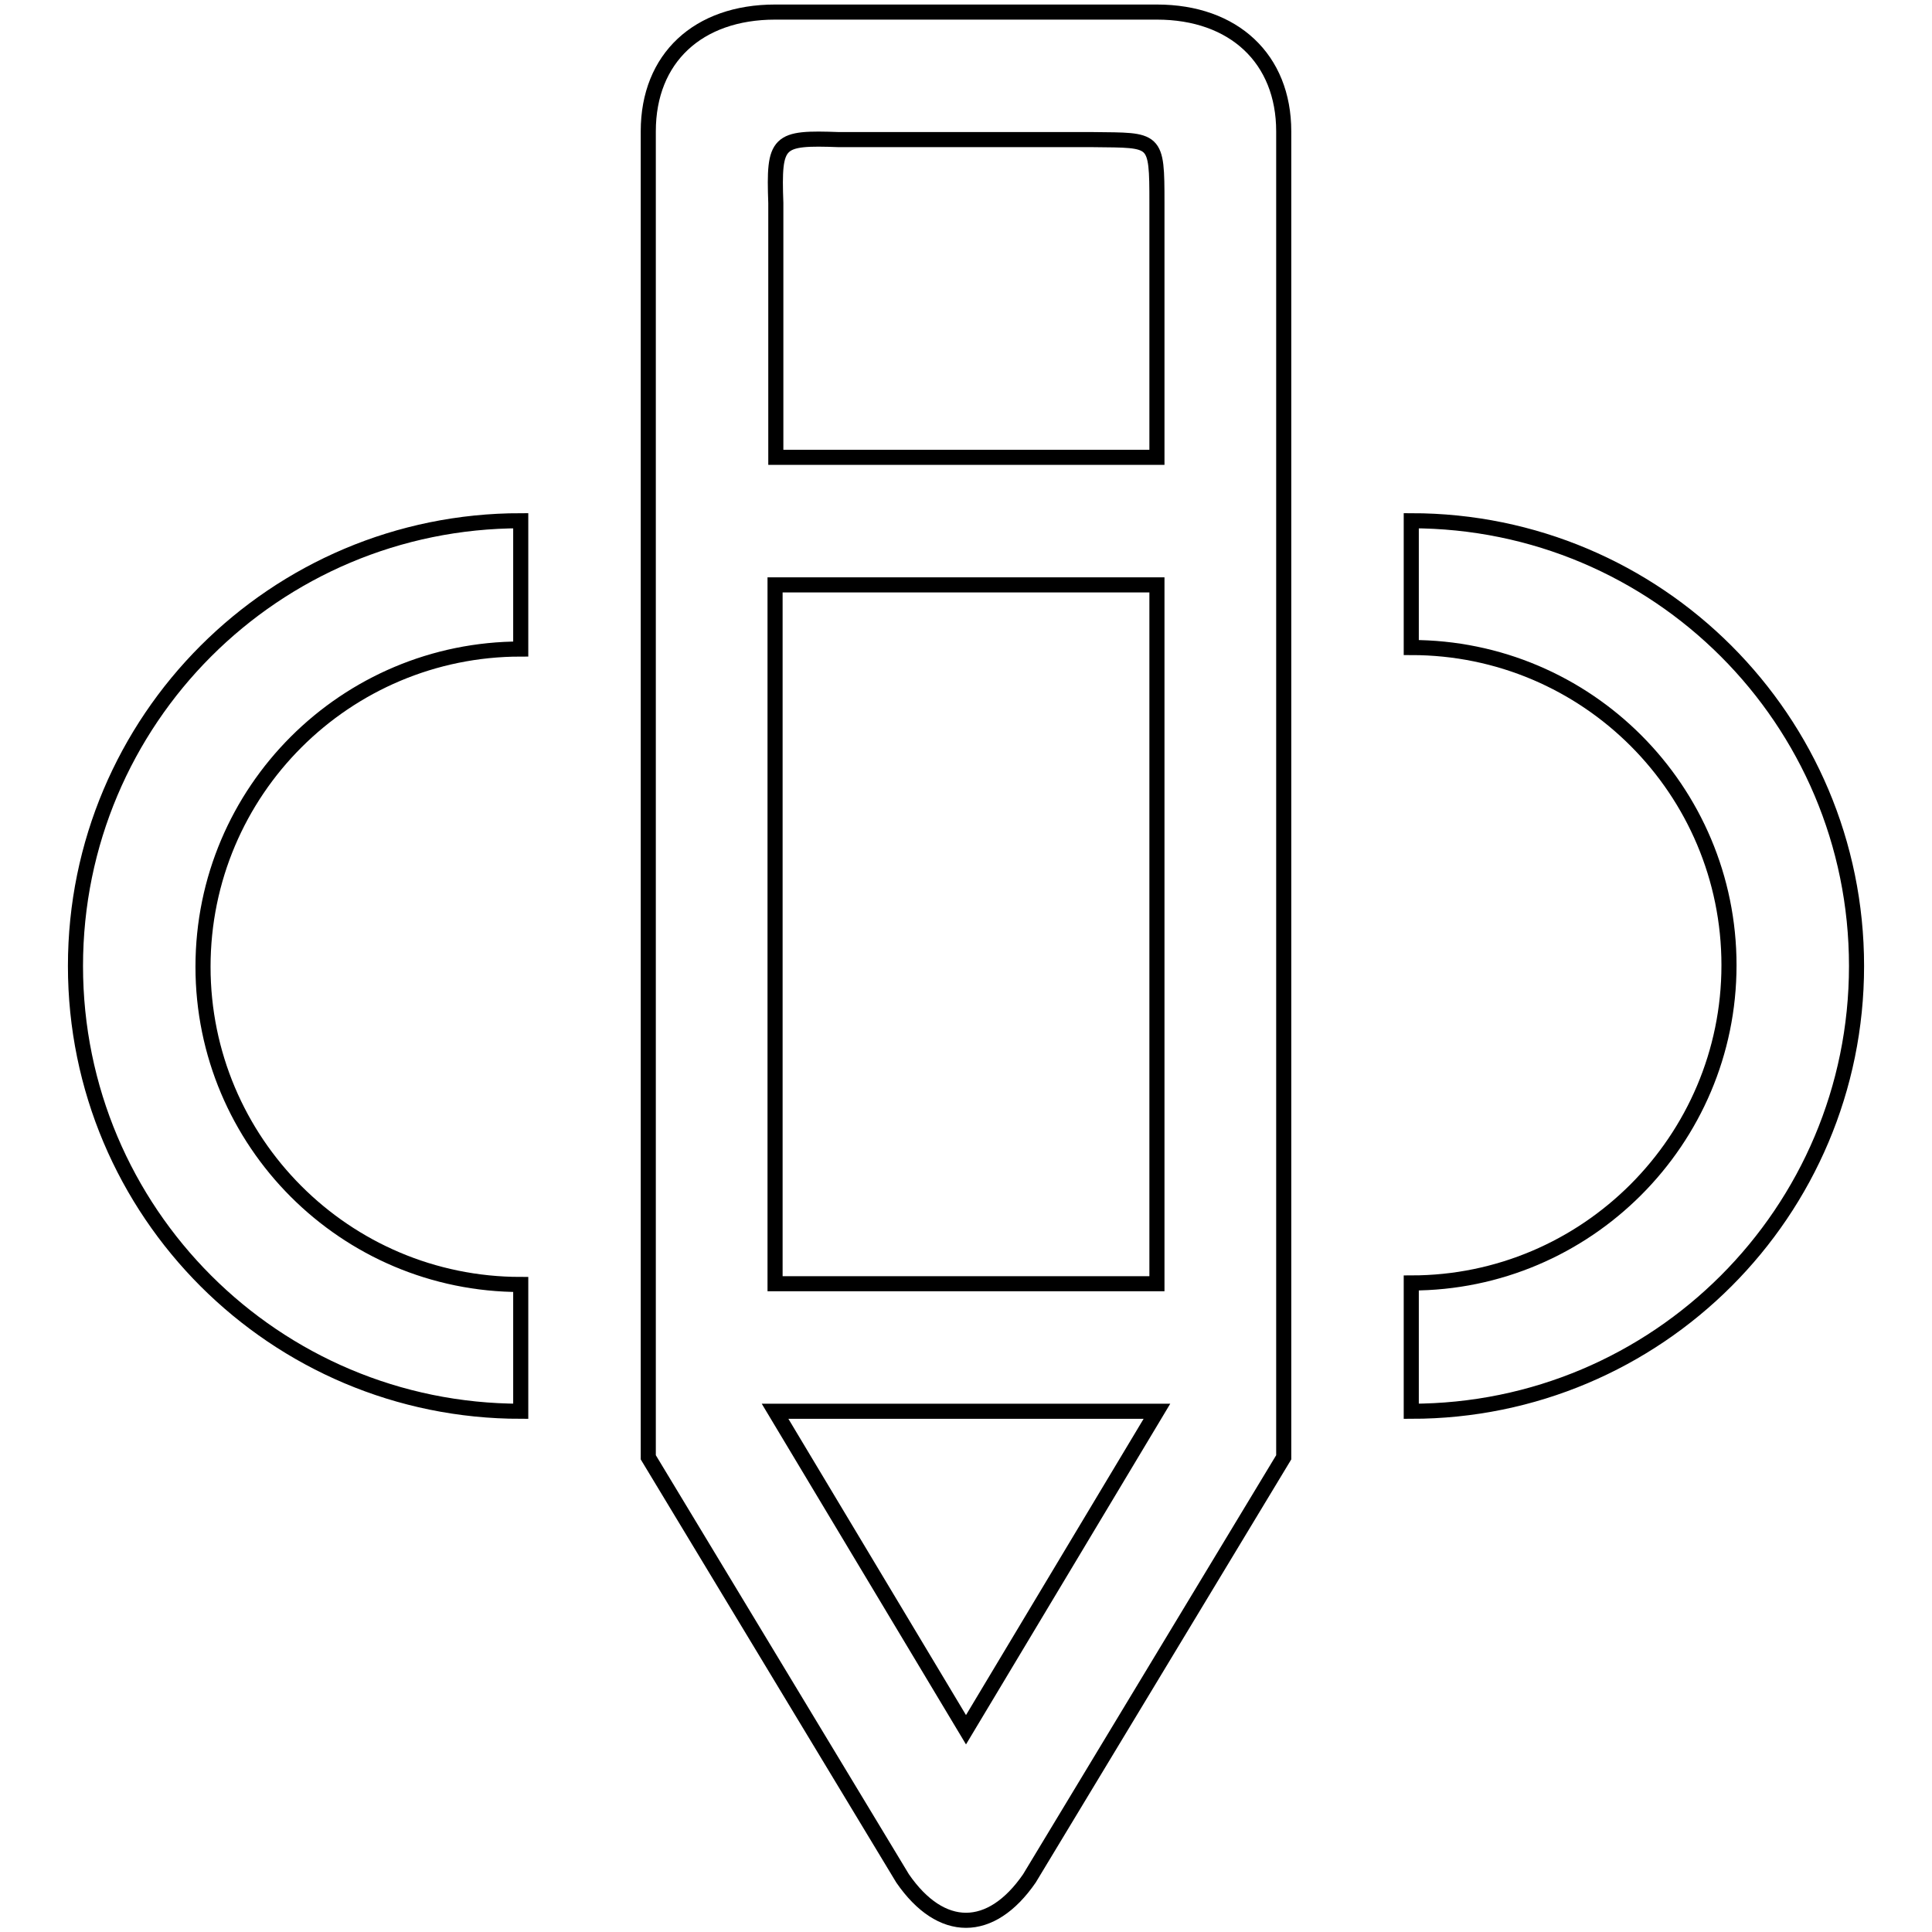 <?xml version="1.0" encoding="utf-8"?>
<!-- Svg Vector Icons : http://www.onlinewebfonts.com/icon -->
<!DOCTYPE svg PUBLIC "-//W3C//DTD SVG 1.1//EN" "http://www.w3.org/Graphics/SVG/1.1/DTD/svg11.dtd">
<svg version="1.1" xmlns="http://www.w3.org/2000/svg" xmlns:xlink="http://www.w3.org/1999/xlink" x="0px" y="0px" viewBox="0 0 256 256" enable-background="new 0 0 256 256" xml:space="preserve">
<g><g><path stroke-width="2" fill-opacity="0" stroke="#000000"  d="M10,128c0,32.6,26.4,59,59,59v-16.8c-23.3,0-42.1-18.9-42.1-42.1c0-23.3,18.9-42.1,42.1-42.1V69C36.4,69,10,95.4,10,128z"/><path stroke-width="2" fill-opacity="0" stroke="#000000"  d="M187,69v16.8c23.3,0,42.1,18.9,42.1,42.1s-18.9,42.1-42.1,42.1V187c32.6,0,59-26.4,59-59C246,95.4,219.6,69,187,69z"/><path stroke-width="2" fill-opacity="0" stroke="#000000"  d="M153.3,1.6h-50.6c-10.2,0-16.8,6.1-16.8,15.8v175.7l33.7,55.8c5.1,7.4,11.7,7.4,16.8,0l33.7-55.8V17.4C170.1,7.8,163.5,1.6,153.3,1.6z M128,229.2L102.7,187h50.6L128,229.2z M153.3,170.1c-17.3,0-45.7,0-50.6,0V77.5h50.6V170.1z M153.3,60.6h-50.5V26.9c-0.3-8.3,0.2-8.7,8.4-8.4h33.7c8.3,0.1,8.4-0.3,8.4,8.4L153.3,60.6L153.3,60.6z"/></g></g>
</svg>